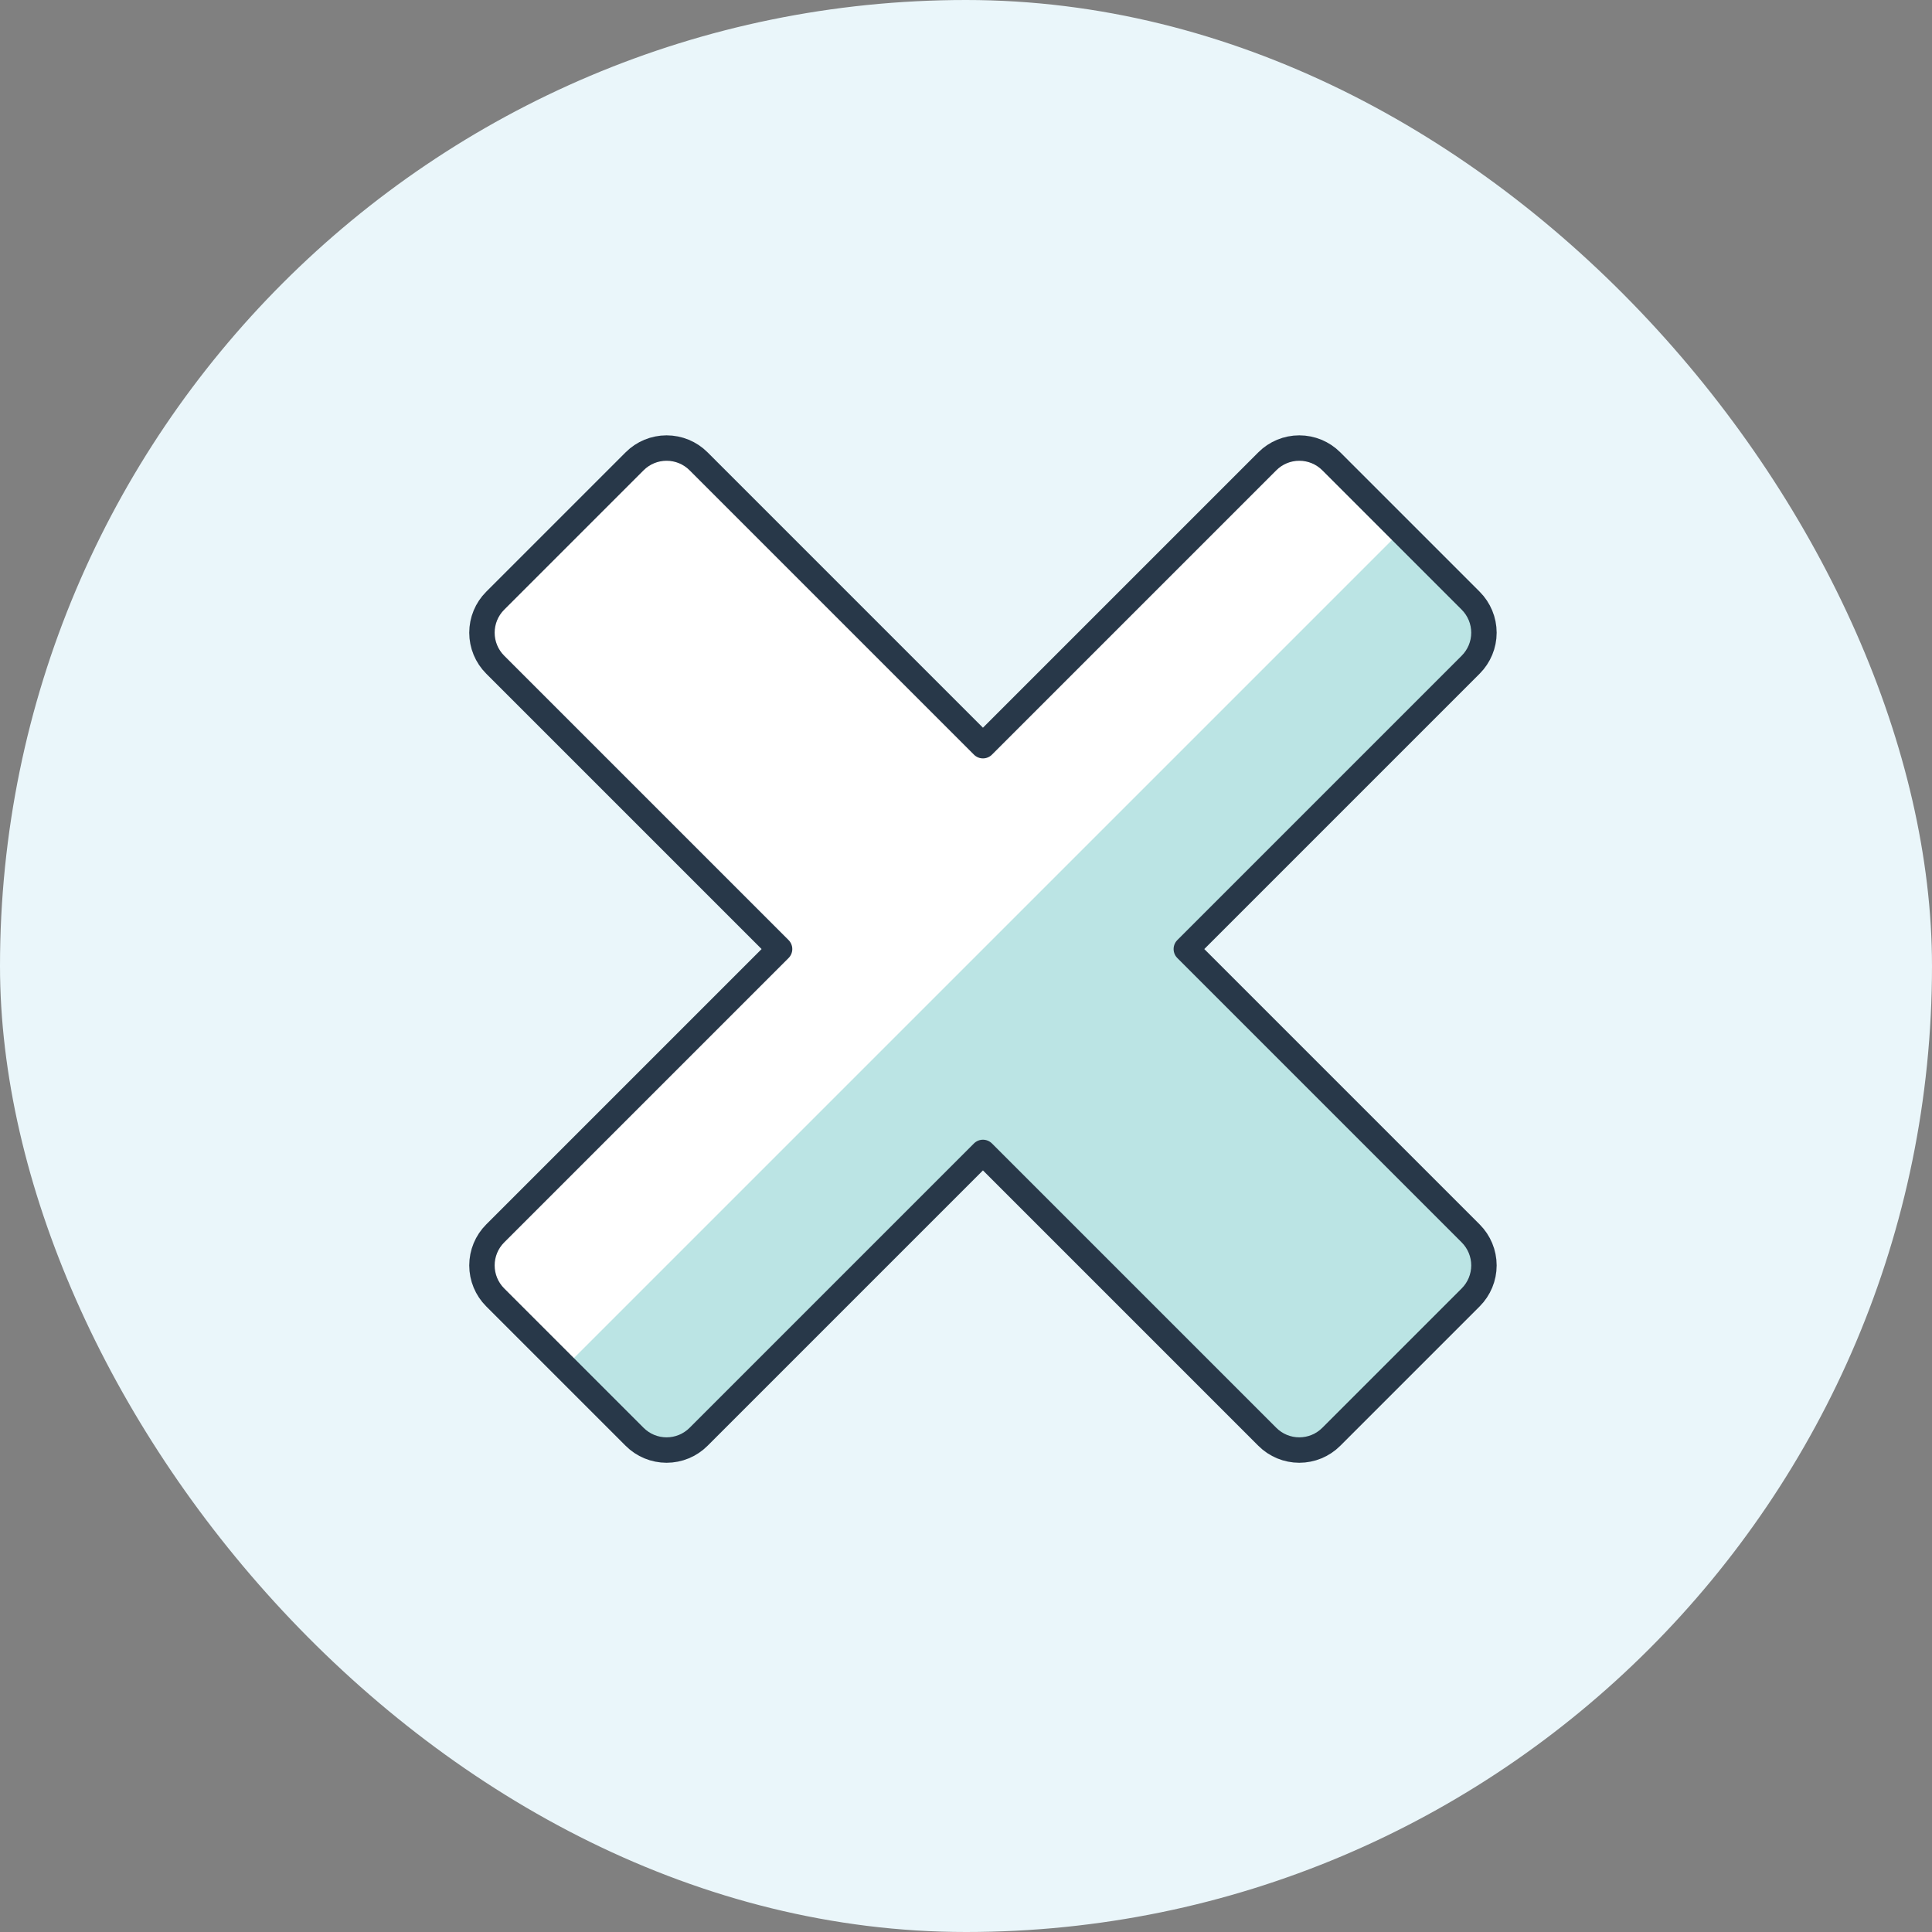 <svg width="57" height="57" viewBox="0 0 57 57" fill="none" xmlns="http://www.w3.org/2000/svg">
<rect x="0" y="0" width="57" height="57" fill="#808080" stroke="none"/>
<g clip-path="url(#clip0_2047_2787)">
<rect width="57" height="57" rx="28.5" fill="#EAF6FA"/>
<g clip-path="url(#clip1_2047_2787)">
<path d="M23 28L14.609 36.391C14.359 36.641 14.219 36.98 14.219 37.333C14.219 37.687 14.359 38.026 14.609 38.276L18.724 42.391C18.974 42.641 19.313 42.781 19.666 42.781C20.02 42.781 20.359 42.641 20.609 42.391L29 34L37.391 42.391C37.641 42.641 37.98 42.781 38.333 42.781C38.687 42.781 39.026 42.641 39.276 42.391L43.391 38.276C43.64 38.026 43.781 37.687 43.781 37.333C43.781 36.98 43.64 36.641 43.391 36.391L35 28L43.391 19.609C43.64 19.359 43.781 19.02 43.781 18.667C43.781 18.313 43.64 17.974 43.391 17.724L39.276 13.609C39.026 13.359 38.687 13.219 38.333 13.219C37.98 13.219 37.641 13.359 37.391 13.609L29 22L20.609 13.609C20.359 13.359 20.02 13.219 19.666 13.219C19.313 13.219 18.974 13.359 18.724 13.609L14.609 17.724C14.359 17.974 14.219 18.313 14.219 18.667C14.219 19.02 14.359 19.359 14.609 19.609L23 28Z" fill="#BBE4E4"/>
<path d="M14.609 38.276L16.666 40.333L41.333 15.667L39.276 13.609C39.026 13.359 38.687 13.219 38.333 13.219C37.98 13.219 37.641 13.359 37.391 13.609L29 22L20.609 13.609C20.359 13.359 20.02 13.219 19.666 13.219C19.313 13.219 18.974 13.359 18.724 13.609L14.609 17.724C14.359 17.974 14.219 18.313 14.219 18.667C14.219 19.02 14.359 19.359 14.609 19.609L23 28L14.609 36.391C14.359 36.641 14.219 36.98 14.219 37.333C14.219 37.687 14.359 38.026 14.609 38.276Z" fill="white"/>
<path d="M23 28L14.609 36.391C14.359 36.641 14.219 36.98 14.219 37.333C14.219 37.687 14.359 38.026 14.609 38.276L18.724 42.391C18.974 42.641 19.313 42.781 19.666 42.781C20.02 42.781 20.359 42.641 20.609 42.391L29 34L37.391 42.391C37.641 42.641 37.98 42.781 38.333 42.781C38.687 42.781 39.026 42.641 39.276 42.391L43.391 38.276C43.64 38.026 43.781 37.687 43.781 37.333C43.781 36.98 43.64 36.641 43.391 36.391L35 28L43.391 19.609C43.64 19.359 43.781 19.02 43.781 18.667C43.781 18.313 43.64 17.974 43.391 17.724L39.276 13.609C39.026 13.359 38.687 13.219 38.333 13.219C37.98 13.219 37.641 13.359 37.391 13.609L29 22L20.609 13.609C20.359 13.359 20.02 13.219 19.666 13.219C19.313 13.219 18.974 13.359 18.724 13.609L14.609 17.724C14.359 17.974 14.219 18.313 14.219 18.667C14.219 19.02 14.359 19.359 14.609 19.609L23 28Z" stroke="#283849" stroke-width="0.75" stroke-linecap="round" stroke-linejoin="round"/>
</g>
</g>
<defs>
<clipPath id="clip0_2047_2787">
<path d="M0 0H57V57H27C12.088 57 0 44.912 0 30V0Z" fill="white"/>
</clipPath>
<clipPath id="clip1_2047_2787">
<rect width="32" height="32" fill="white" transform="translate(13 12)"/>
</clipPath>
</defs>
</svg>
